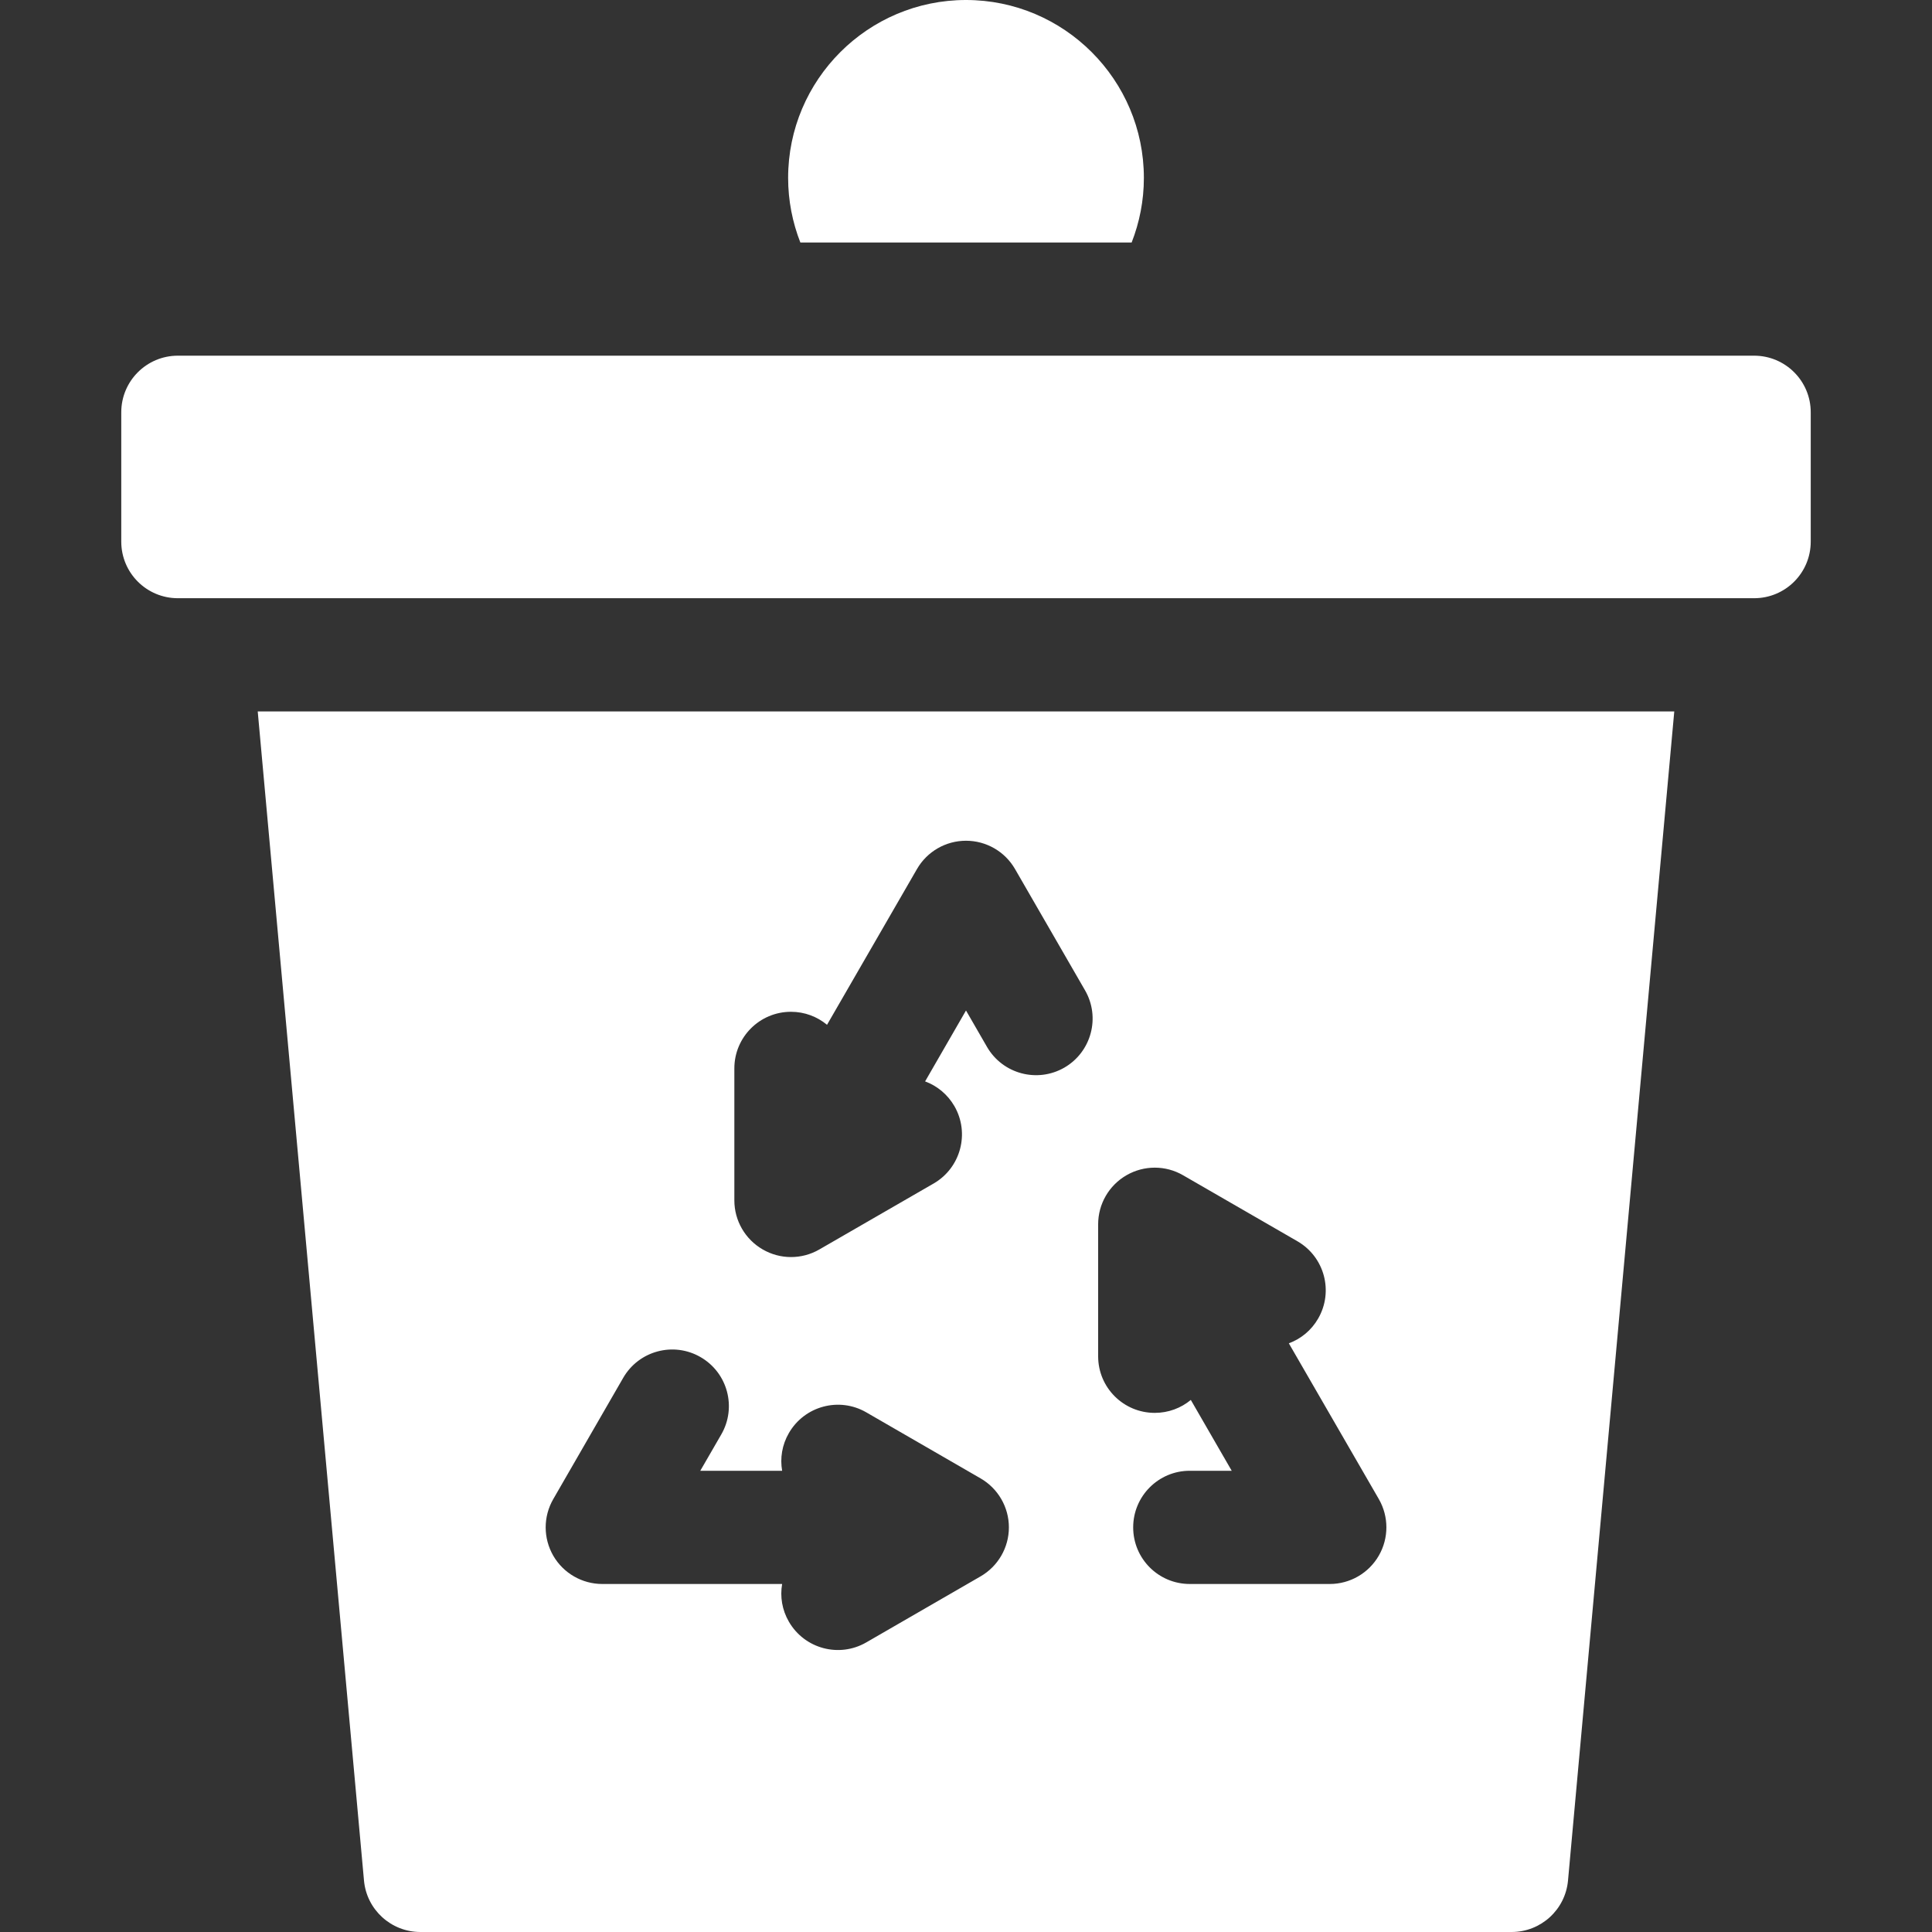 <svg width="30" height="30" viewBox="0 0 30 30" fill="none" xmlns="http://www.w3.org/2000/svg">
<rect x="0" y="0" width="30" height="30" fill="#333333" stroke="none"/>
<path d="M17.572 3.766C17.694 3.454 17.762 3.116 17.762 2.762C17.762 1.239 16.523 0 15 0C13.477 0 12.238 1.239 12.238 2.762C12.238 3.116 12.306 3.454 12.428 3.766H17.572Z" fill="white"/>
<path d="M27.238 5.523H2.762C2.276 5.523 1.883 5.917 1.883 6.402V8.41C1.883 8.896 2.276 9.289 2.762 9.289H27.238C27.724 9.289 28.117 8.896 28.117 8.41V6.402C28.117 5.917 27.724 5.523 27.238 5.523Z" fill="white"/>
<path d="M5.652 29.201C5.693 29.653 6.073 30 6.528 30H23.473C23.927 30 24.307 29.653 24.348 29.201L25.998 11.047H4.002L5.652 29.201ZM17.052 19.01C17.052 18.696 17.22 18.406 17.492 18.249C17.764 18.092 18.099 18.092 18.37 18.249L20.146 19.274C20.567 19.517 20.711 20.054 20.468 20.475C20.362 20.659 20.199 20.79 20.013 20.859L21.41 23.277C21.567 23.549 21.567 23.884 21.41 24.156C21.253 24.428 20.963 24.596 20.649 24.596L18.475 24.596C17.989 24.596 17.596 24.203 17.596 23.717C17.596 23.232 17.989 22.838 18.474 22.838L19.126 22.838L18.491 21.738C18.339 21.864 18.144 21.939 17.931 21.939C17.445 21.939 17.052 21.546 17.052 21.061L17.052 19.01ZM11.403 16.59C11.403 16.104 11.797 15.711 12.282 15.711C12.495 15.711 12.69 15.787 12.842 15.913L14.239 13.494C14.396 13.222 14.686 13.055 15 13.055C15.314 13.055 15.604 13.222 15.761 13.494L16.848 15.377C17.091 15.797 16.947 16.335 16.527 16.578C16.106 16.82 15.569 16.676 15.326 16.256L15 15.691L14.365 16.792C14.55 16.86 14.713 16.992 14.82 17.176C15.062 17.596 14.918 18.134 14.498 18.377L12.722 19.402C12.45 19.559 12.115 19.559 11.843 19.401C11.571 19.244 11.403 18.954 11.403 18.64L11.403 16.59ZM8.591 23.278L9.677 21.395C9.92 20.974 10.458 20.83 10.878 21.073C11.299 21.316 11.443 21.853 11.2 22.274L10.874 22.838H12.145C12.111 22.643 12.143 22.436 12.25 22.252C12.493 21.832 13.03 21.688 13.45 21.93L15.226 22.956C15.498 23.113 15.666 23.403 15.666 23.717C15.666 24.031 15.498 24.321 15.226 24.478L13.45 25.504C13.03 25.746 12.493 25.602 12.25 25.182C12.143 24.998 12.111 24.791 12.145 24.596H9.352C9.038 24.596 8.748 24.428 8.591 24.157C8.434 23.884 8.434 23.55 8.591 23.278Z" fill="white"/>
</svg>
